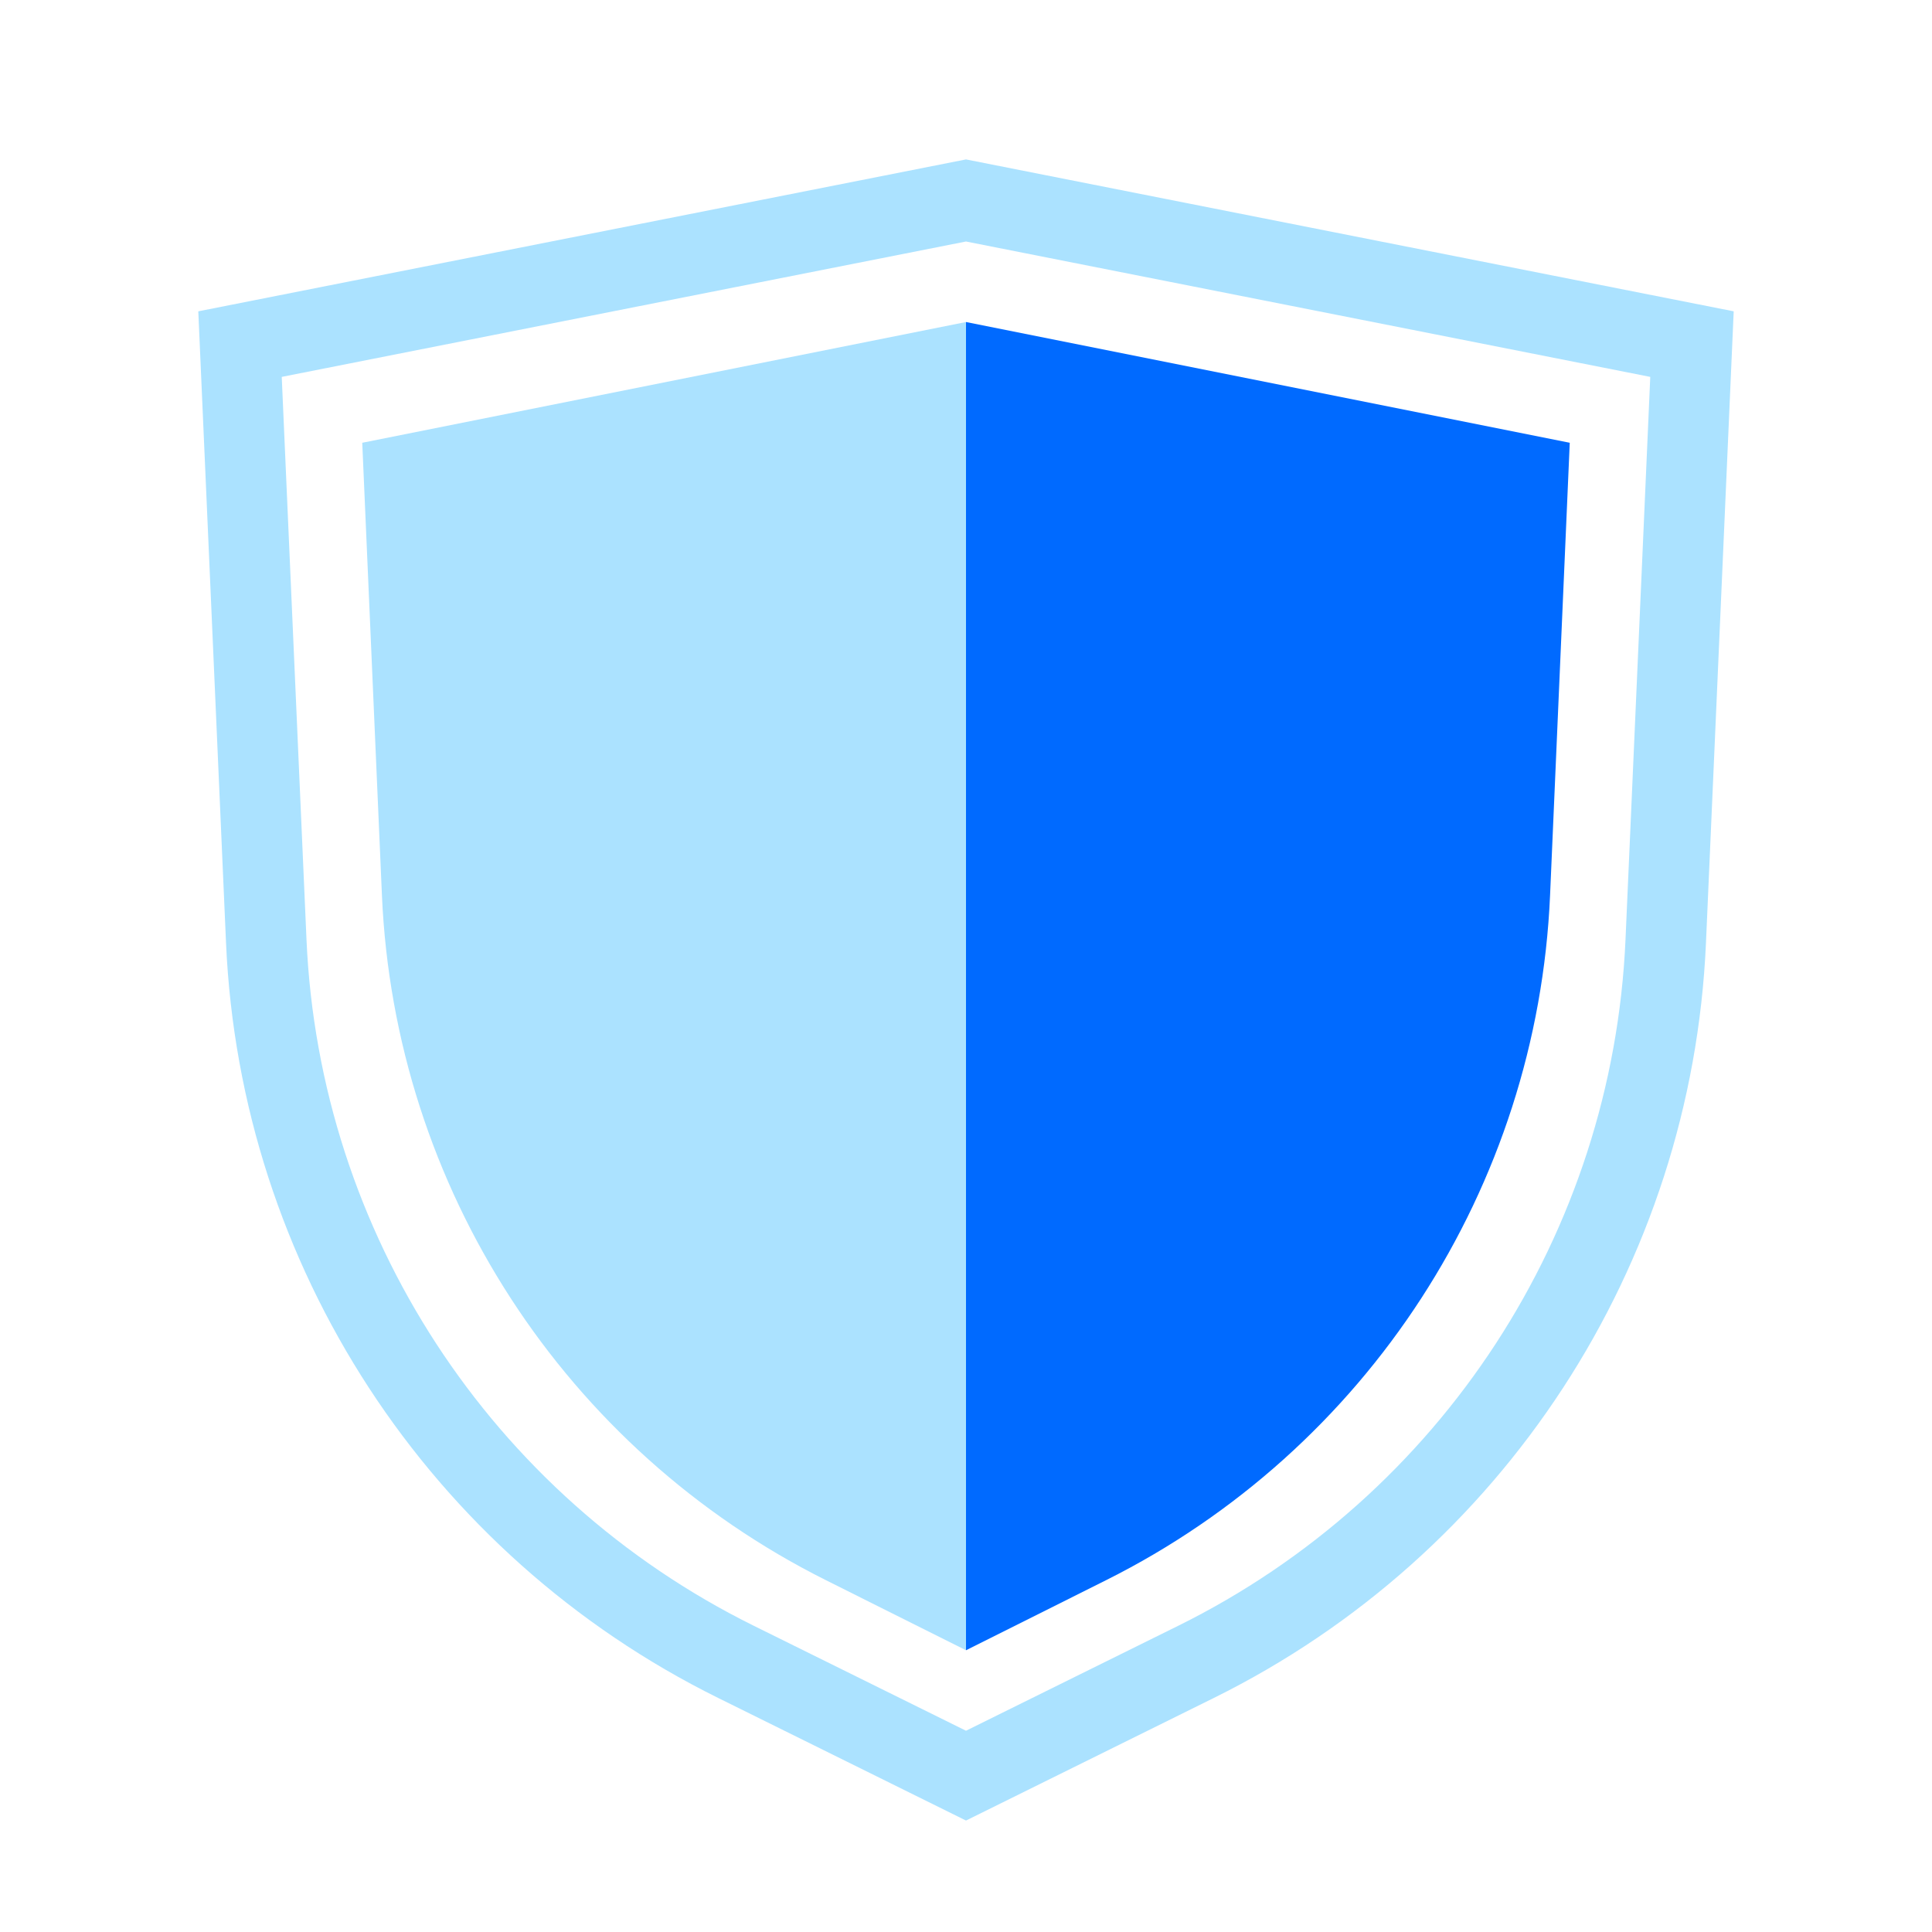 <svg width="64" height="64" viewBox="0 0 64 64" fill="none" xmlns="http://www.w3.org/2000/svg">
<path d="M32 10.667L12 14.667L12.652 29.657C13.072 39.333 18.706 48.019 27.368 52.35L32 54.667V10.667Z" fill="#ABE2FF"/>
<path fill-rule="evenodd" clip-rule="evenodd" d="M32 5.281L6.569 10.313L7.488 31.241C7.958 41.924 14.203 51.505 23.788 56.246L32 60.308L40.212 56.246C49.797 51.505 56.042 41.924 56.512 31.241L57.431 10.313L32 5.281ZM24.97 53.856L32 57.333L39.03 53.856C47.743 49.546 53.421 40.836 53.847 31.124L54.667 12.485L32 8L9.333 12.485L10.153 31.124C10.579 40.836 16.257 49.546 24.97 53.856Z" fill="#ABE2FF"/>
<path d="M52 14.667L32 10.667V54.667L36.632 52.35C45.294 48.02 50.928 39.333 51.348 29.657L52 14.667Z" fill="#006AFF"/>
</svg>
